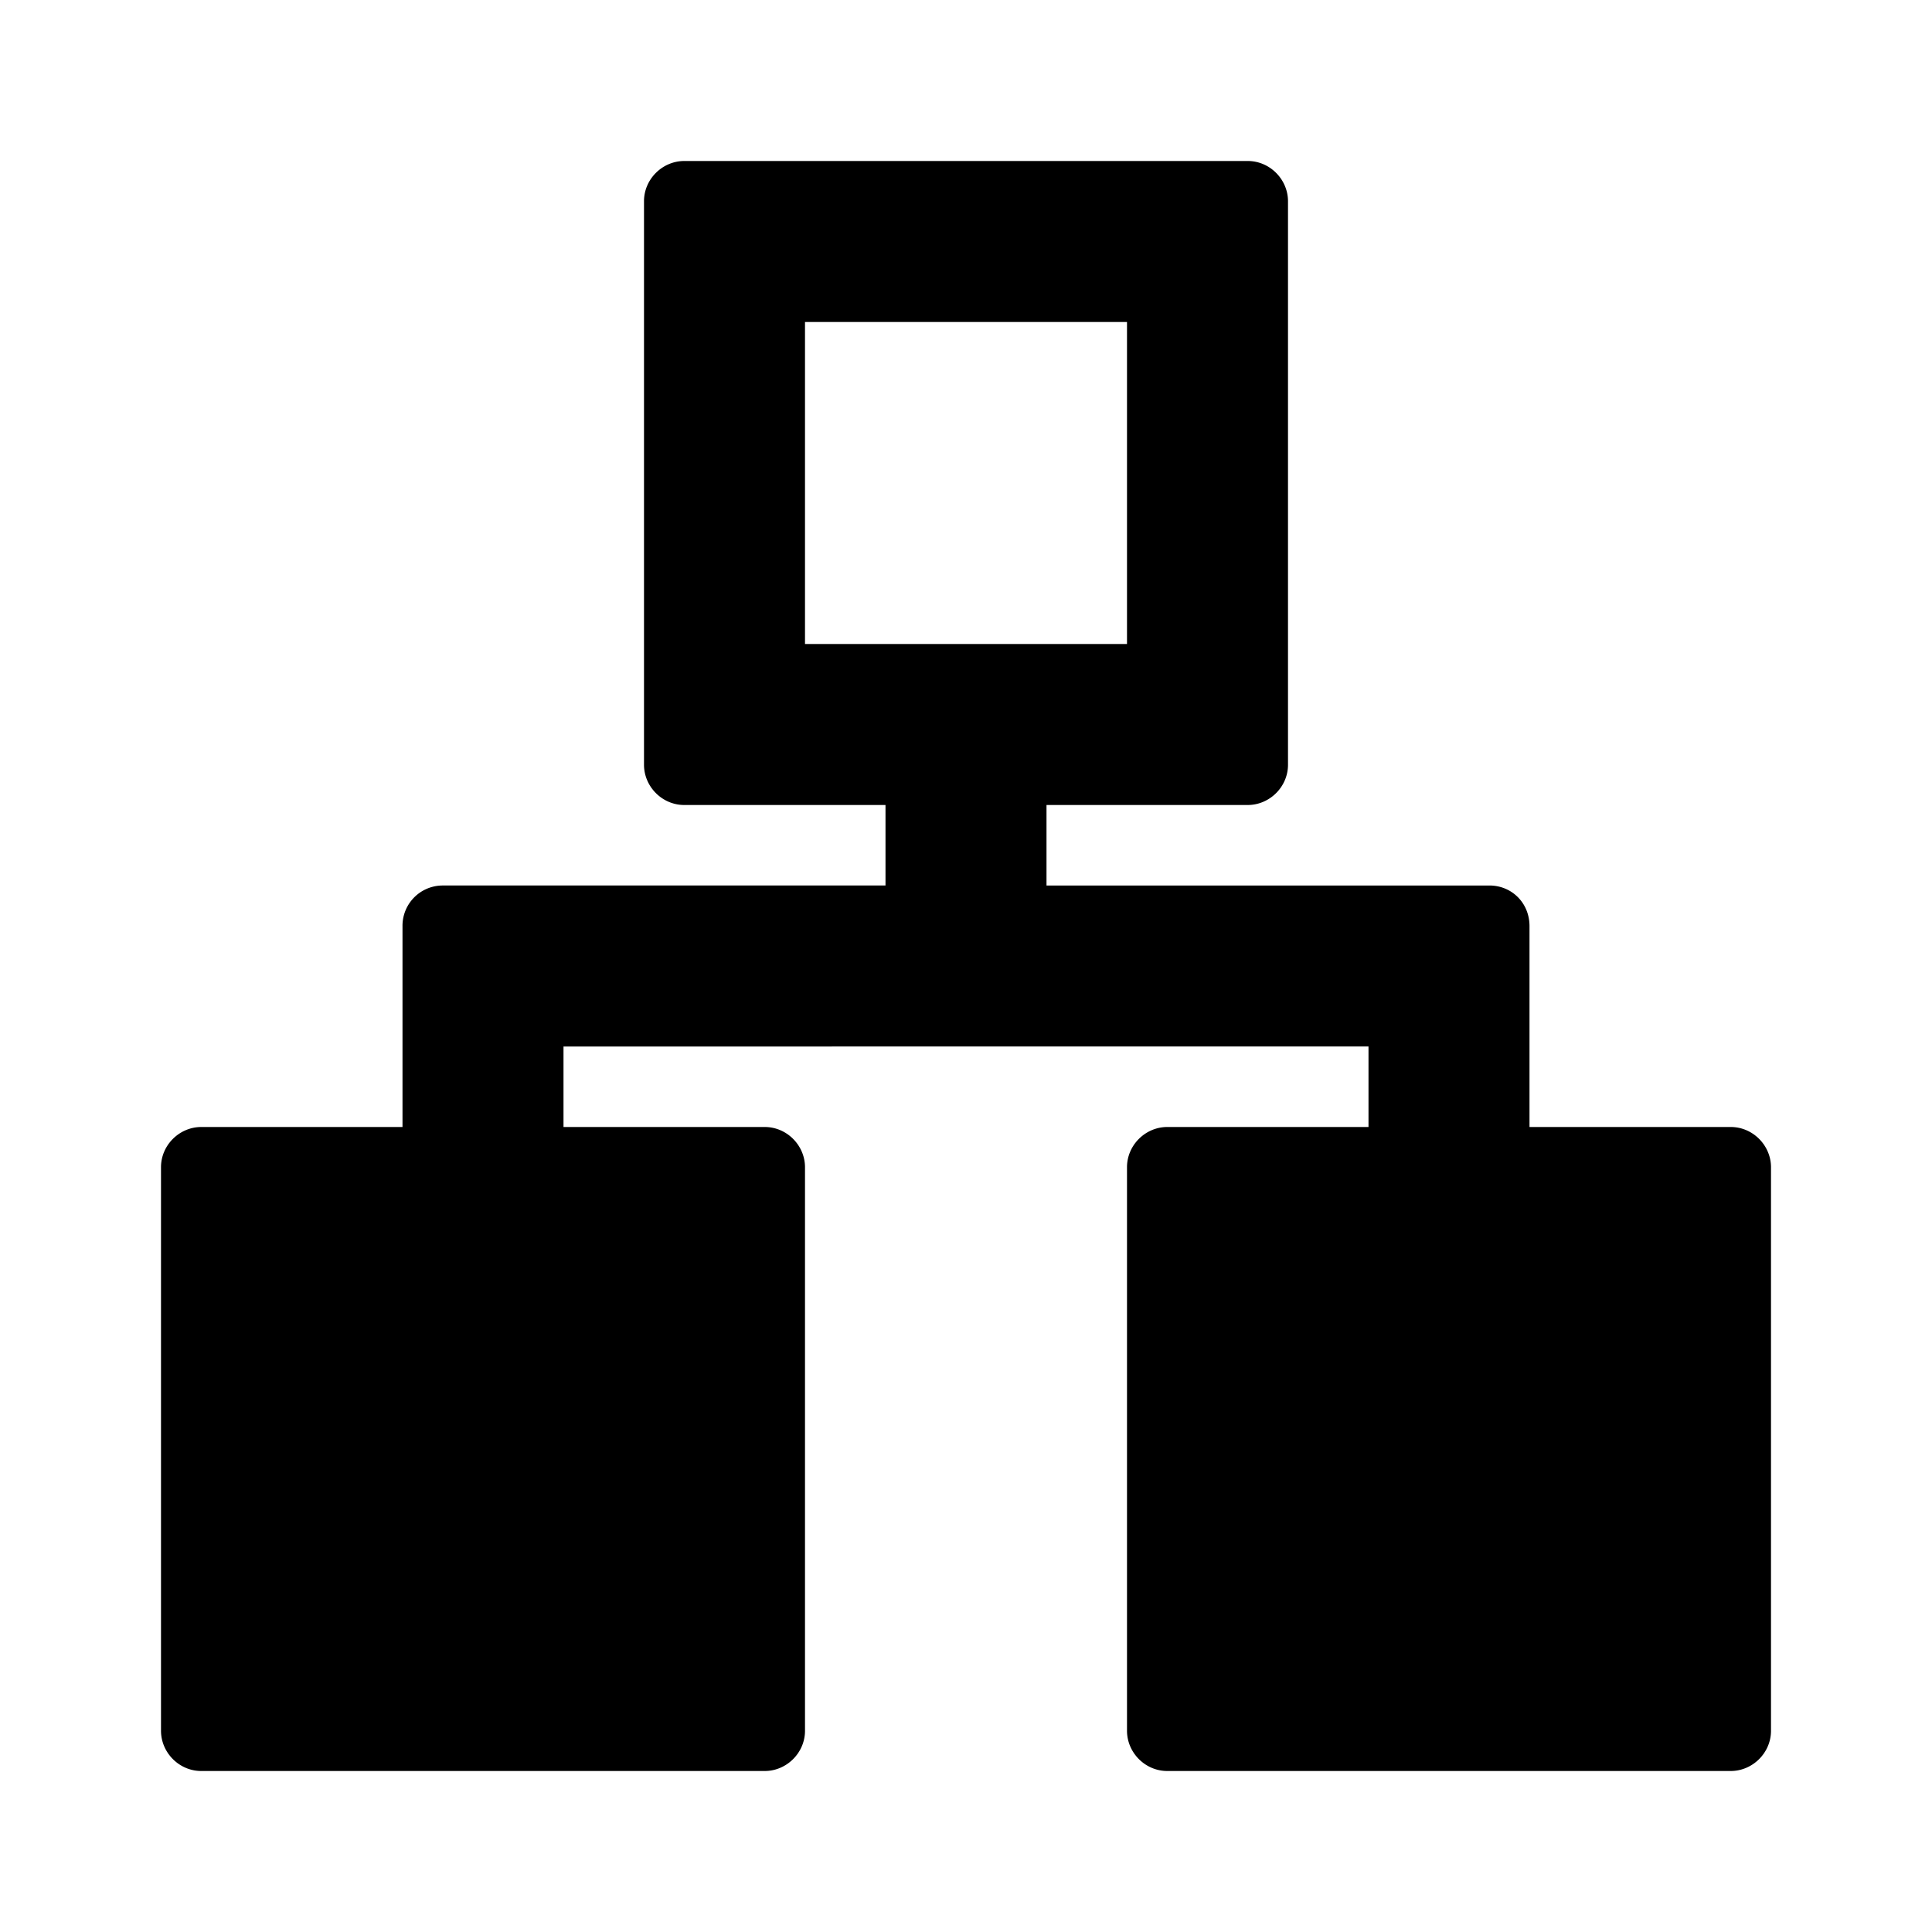 <svg xmlns="http://www.w3.org/2000/svg" width="24" height="24" class="wd-icon-suborg wd-icon" focusable="false" role="presentation" viewBox="0 0 24 24"><g fill-rule="evenodd" class="wd-icon-container"><path d="M15.5 2c.276 0 .5.23.5.5v7c0 .276-.23.5-.5.5H13v1h5.502c.275 0 .498.214.498.505V14h2.5c.276 0 .5.23.5.5v7c0 .276-.23.5-.5.5h-7c-.276 0-.5-.23-.5-.5v-7c0-.276.23-.5.5-.5H17v-1H7v1h2.5c.276 0 .5.23.5.5v7c0 .276-.23.5-.5.5h-7c-.276 0-.5-.23-.5-.5v-7c0-.276.23-.5.5-.5H5v-2.495A.5.5 0 0 1 5.498 11H11v-1H8.5c-.276 0-.5-.23-.5-.5v-7c0-.276.23-.5.5-.5h7zM14 4h-4v4h4V4z" class="wd-icon-fill"/></g></svg>